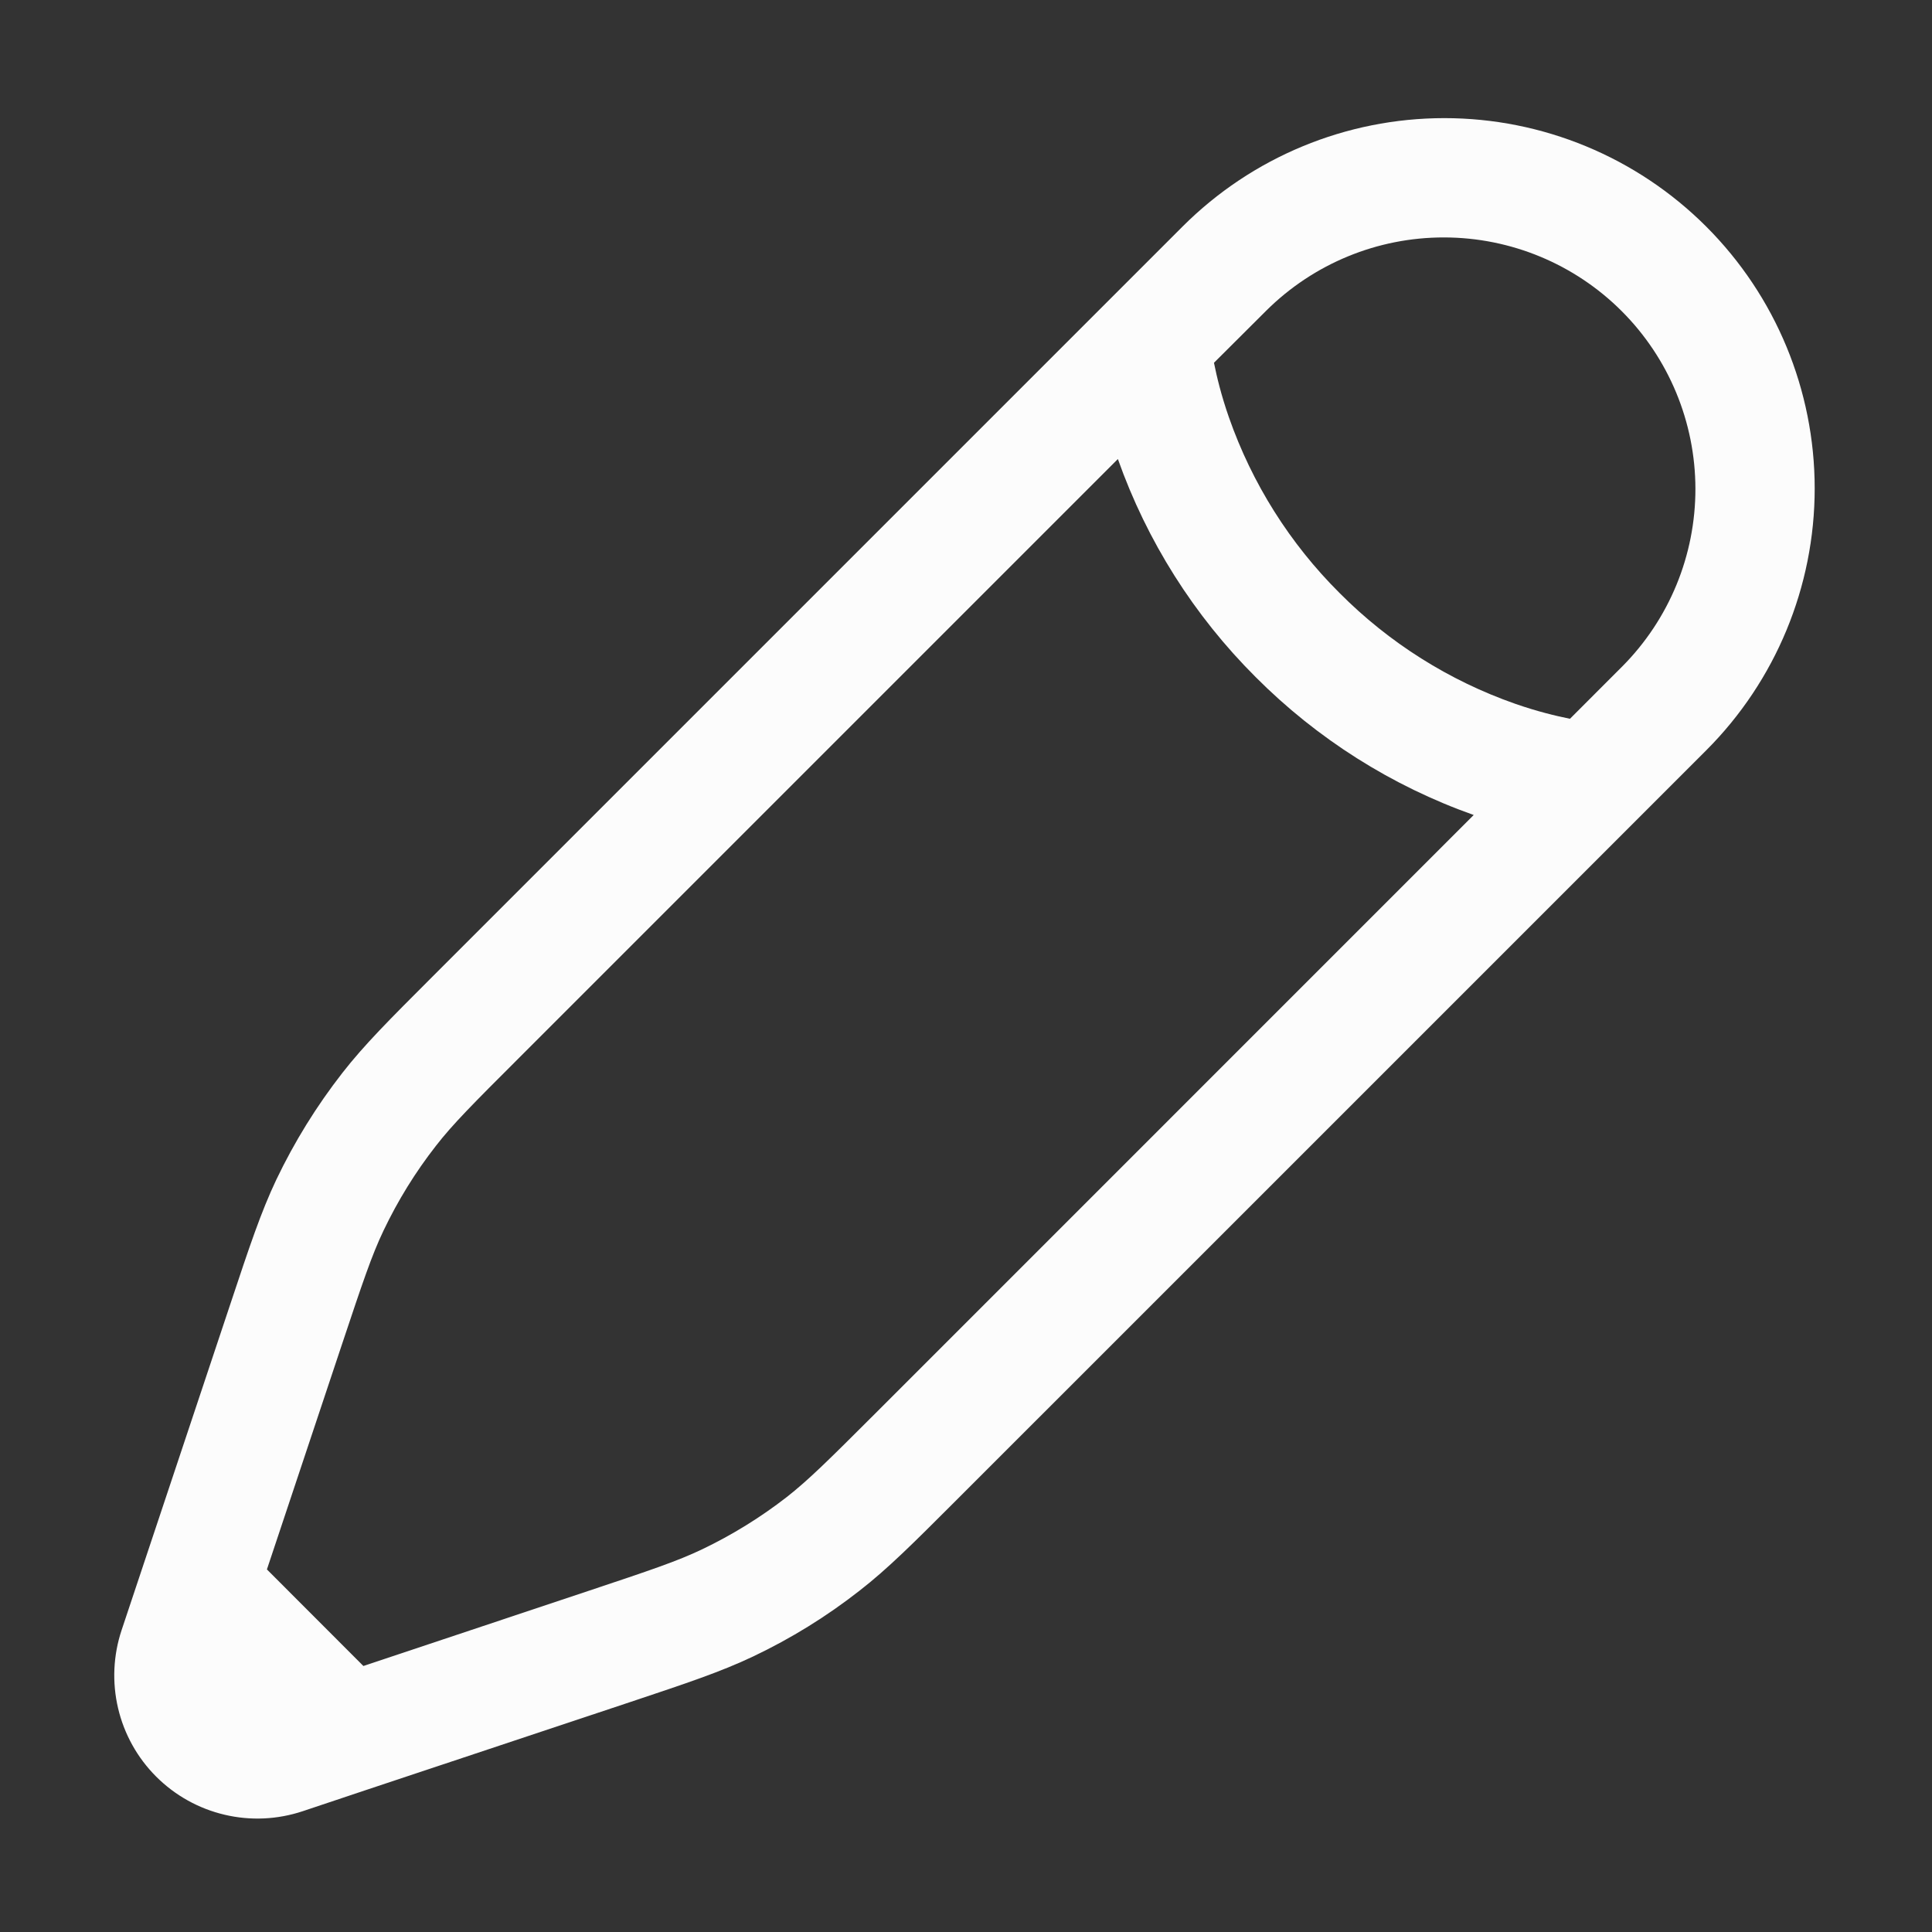 <svg width="57" height="57" viewBox="0 0 57 57" fill="none" xmlns="http://www.w3.org/2000/svg">
<rect x="0" y="0" width="57" height="57" fill="#333333" stroke="none"/>
<path fill-rule="evenodd" clip-rule="evenodd" d="M34.888 6.685C36.937 4.636 39.716 3.485 42.613 3.485C45.511 3.485 48.29 4.636 50.339 6.685C52.388 8.734 53.539 11.513 53.539 14.411C53.539 17.308 52.388 20.087 50.339 22.137L28.205 44.27C26.94 45.535 26.198 46.277 25.368 46.923C24.391 47.689 23.341 48.338 22.218 48.872C21.27 49.322 20.272 49.656 18.578 50.221L10.803 52.81L8.932 53.436C8.187 53.684 7.389 53.721 6.625 53.54C5.861 53.36 5.163 52.971 4.608 52.416C4.053 51.861 3.664 51.163 3.484 50.399C3.304 49.636 3.34 48.837 3.588 48.093L6.804 38.449C7.368 36.752 7.702 35.754 8.152 34.804C8.688 33.684 9.337 32.634 10.101 31.654C10.745 30.828 11.489 30.084 12.754 28.819L34.888 6.685ZM10.721 49.152L17.35 46.94C19.196 46.324 19.98 46.06 20.71 45.712C21.6 45.286 22.435 44.771 23.214 44.166C23.851 43.666 24.439 43.085 25.816 41.709L43.479 24.045C41.057 23.187 38.859 21.796 37.046 19.976C35.227 18.163 33.838 15.964 32.981 13.543L15.318 31.206C13.941 32.581 13.358 33.166 12.861 33.806C12.254 34.583 11.739 35.418 11.314 36.309C10.966 37.039 10.703 37.824 10.087 39.669L7.875 46.303L10.721 49.152ZM35.816 10.703C35.898 11.111 36.031 11.667 36.257 12.313C36.94 14.266 38.057 16.039 39.524 17.498C40.982 18.965 42.754 20.082 44.706 20.765C45.355 20.991 45.91 21.124 46.319 21.206L47.863 19.661C49.248 18.267 50.023 16.381 50.02 14.416C50.016 12.452 49.234 10.568 47.845 9.179C46.456 7.79 44.573 7.008 42.608 7.005C40.643 7.001 38.758 7.777 37.363 9.161L35.816 10.703Z" fill="#FCFCFC"/>
</svg>
